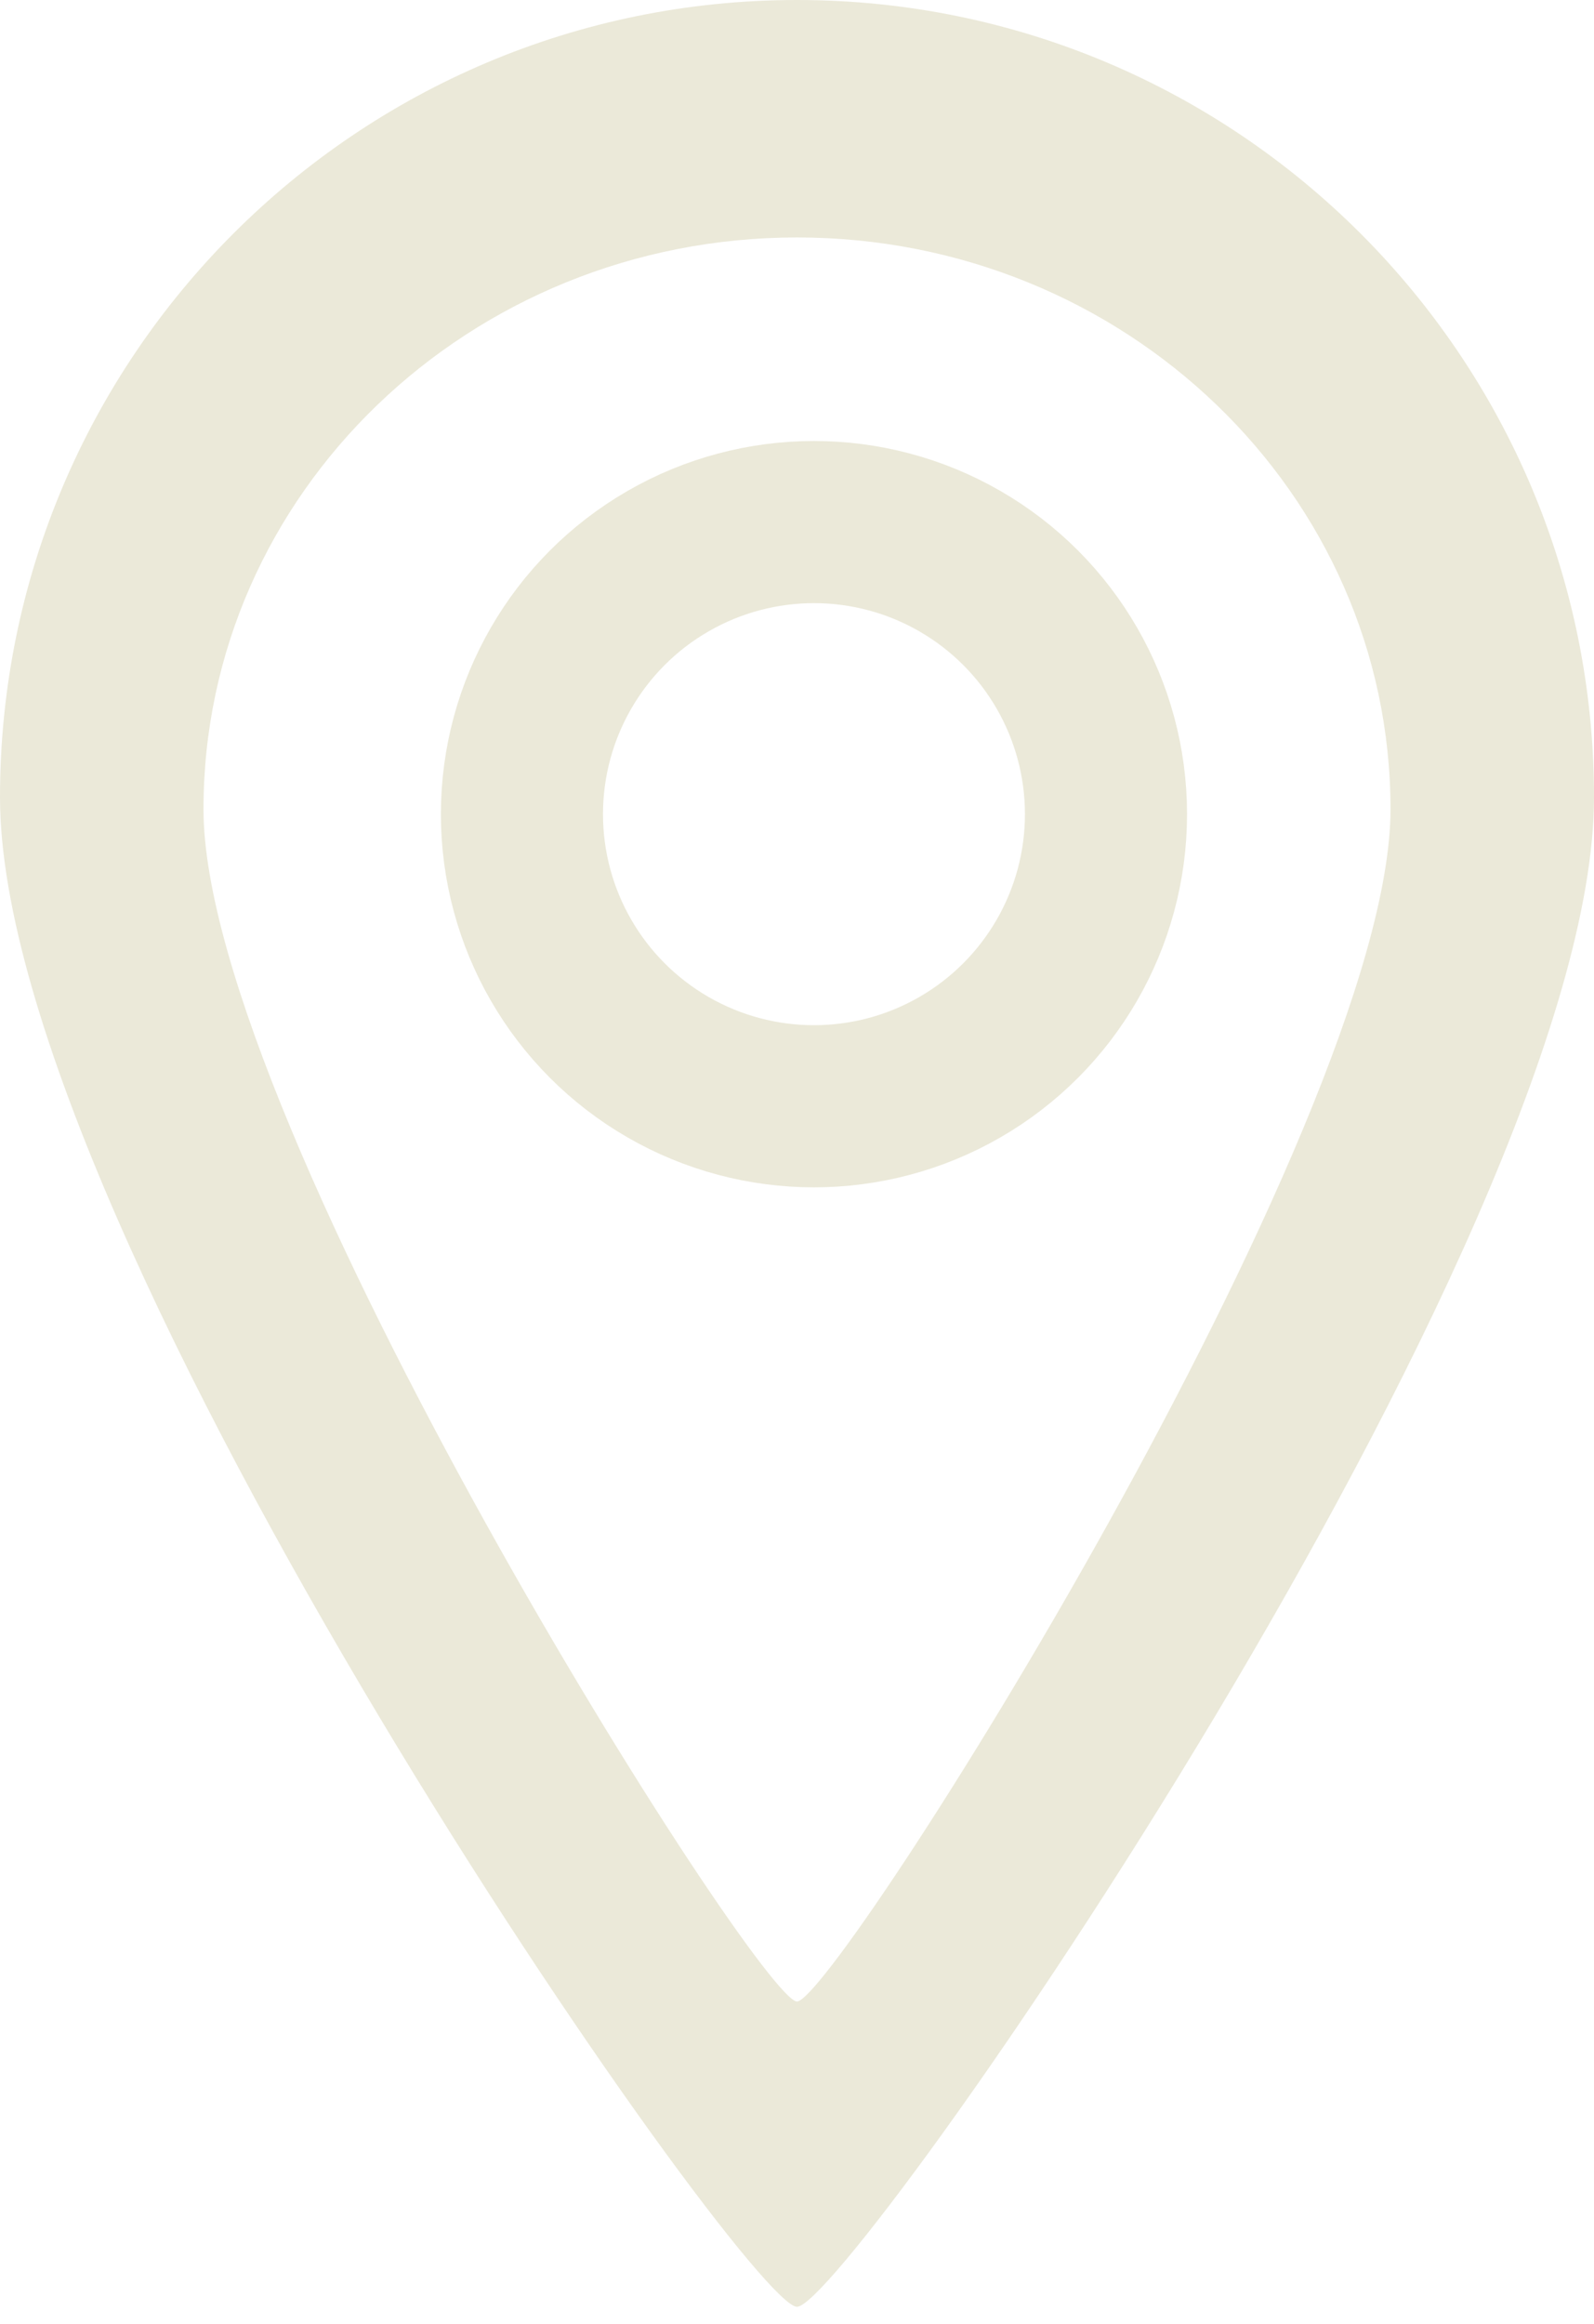 <svg width="59" height="86" viewBox="0 0 59 86" fill="none" xmlns="http://www.w3.org/2000/svg">
<path fill-rule="evenodd" clip-rule="evenodd" d="M29.5 85.362C31.383 85.362 59 45.792 59 29.5C59 13.208 45.792 0 29.5 0C13.208 0 0 13.208 0 29.5C0 45.792 27.617 85.362 29.5 85.362ZM29.5 74.064C30.902 74.064 51.468 41.632 51.468 29.946C51.468 18.26 41.633 8.787 29.5 8.787C17.367 8.787 7.532 18.26 7.532 29.946C7.532 41.632 28.098 74.064 29.5 74.064Z" fill="#EBE9D9"/>
<circle cx="30.128" cy="30.128" r="10.809" stroke="#EBE9D9" stroke-width="6"/>
</svg>
